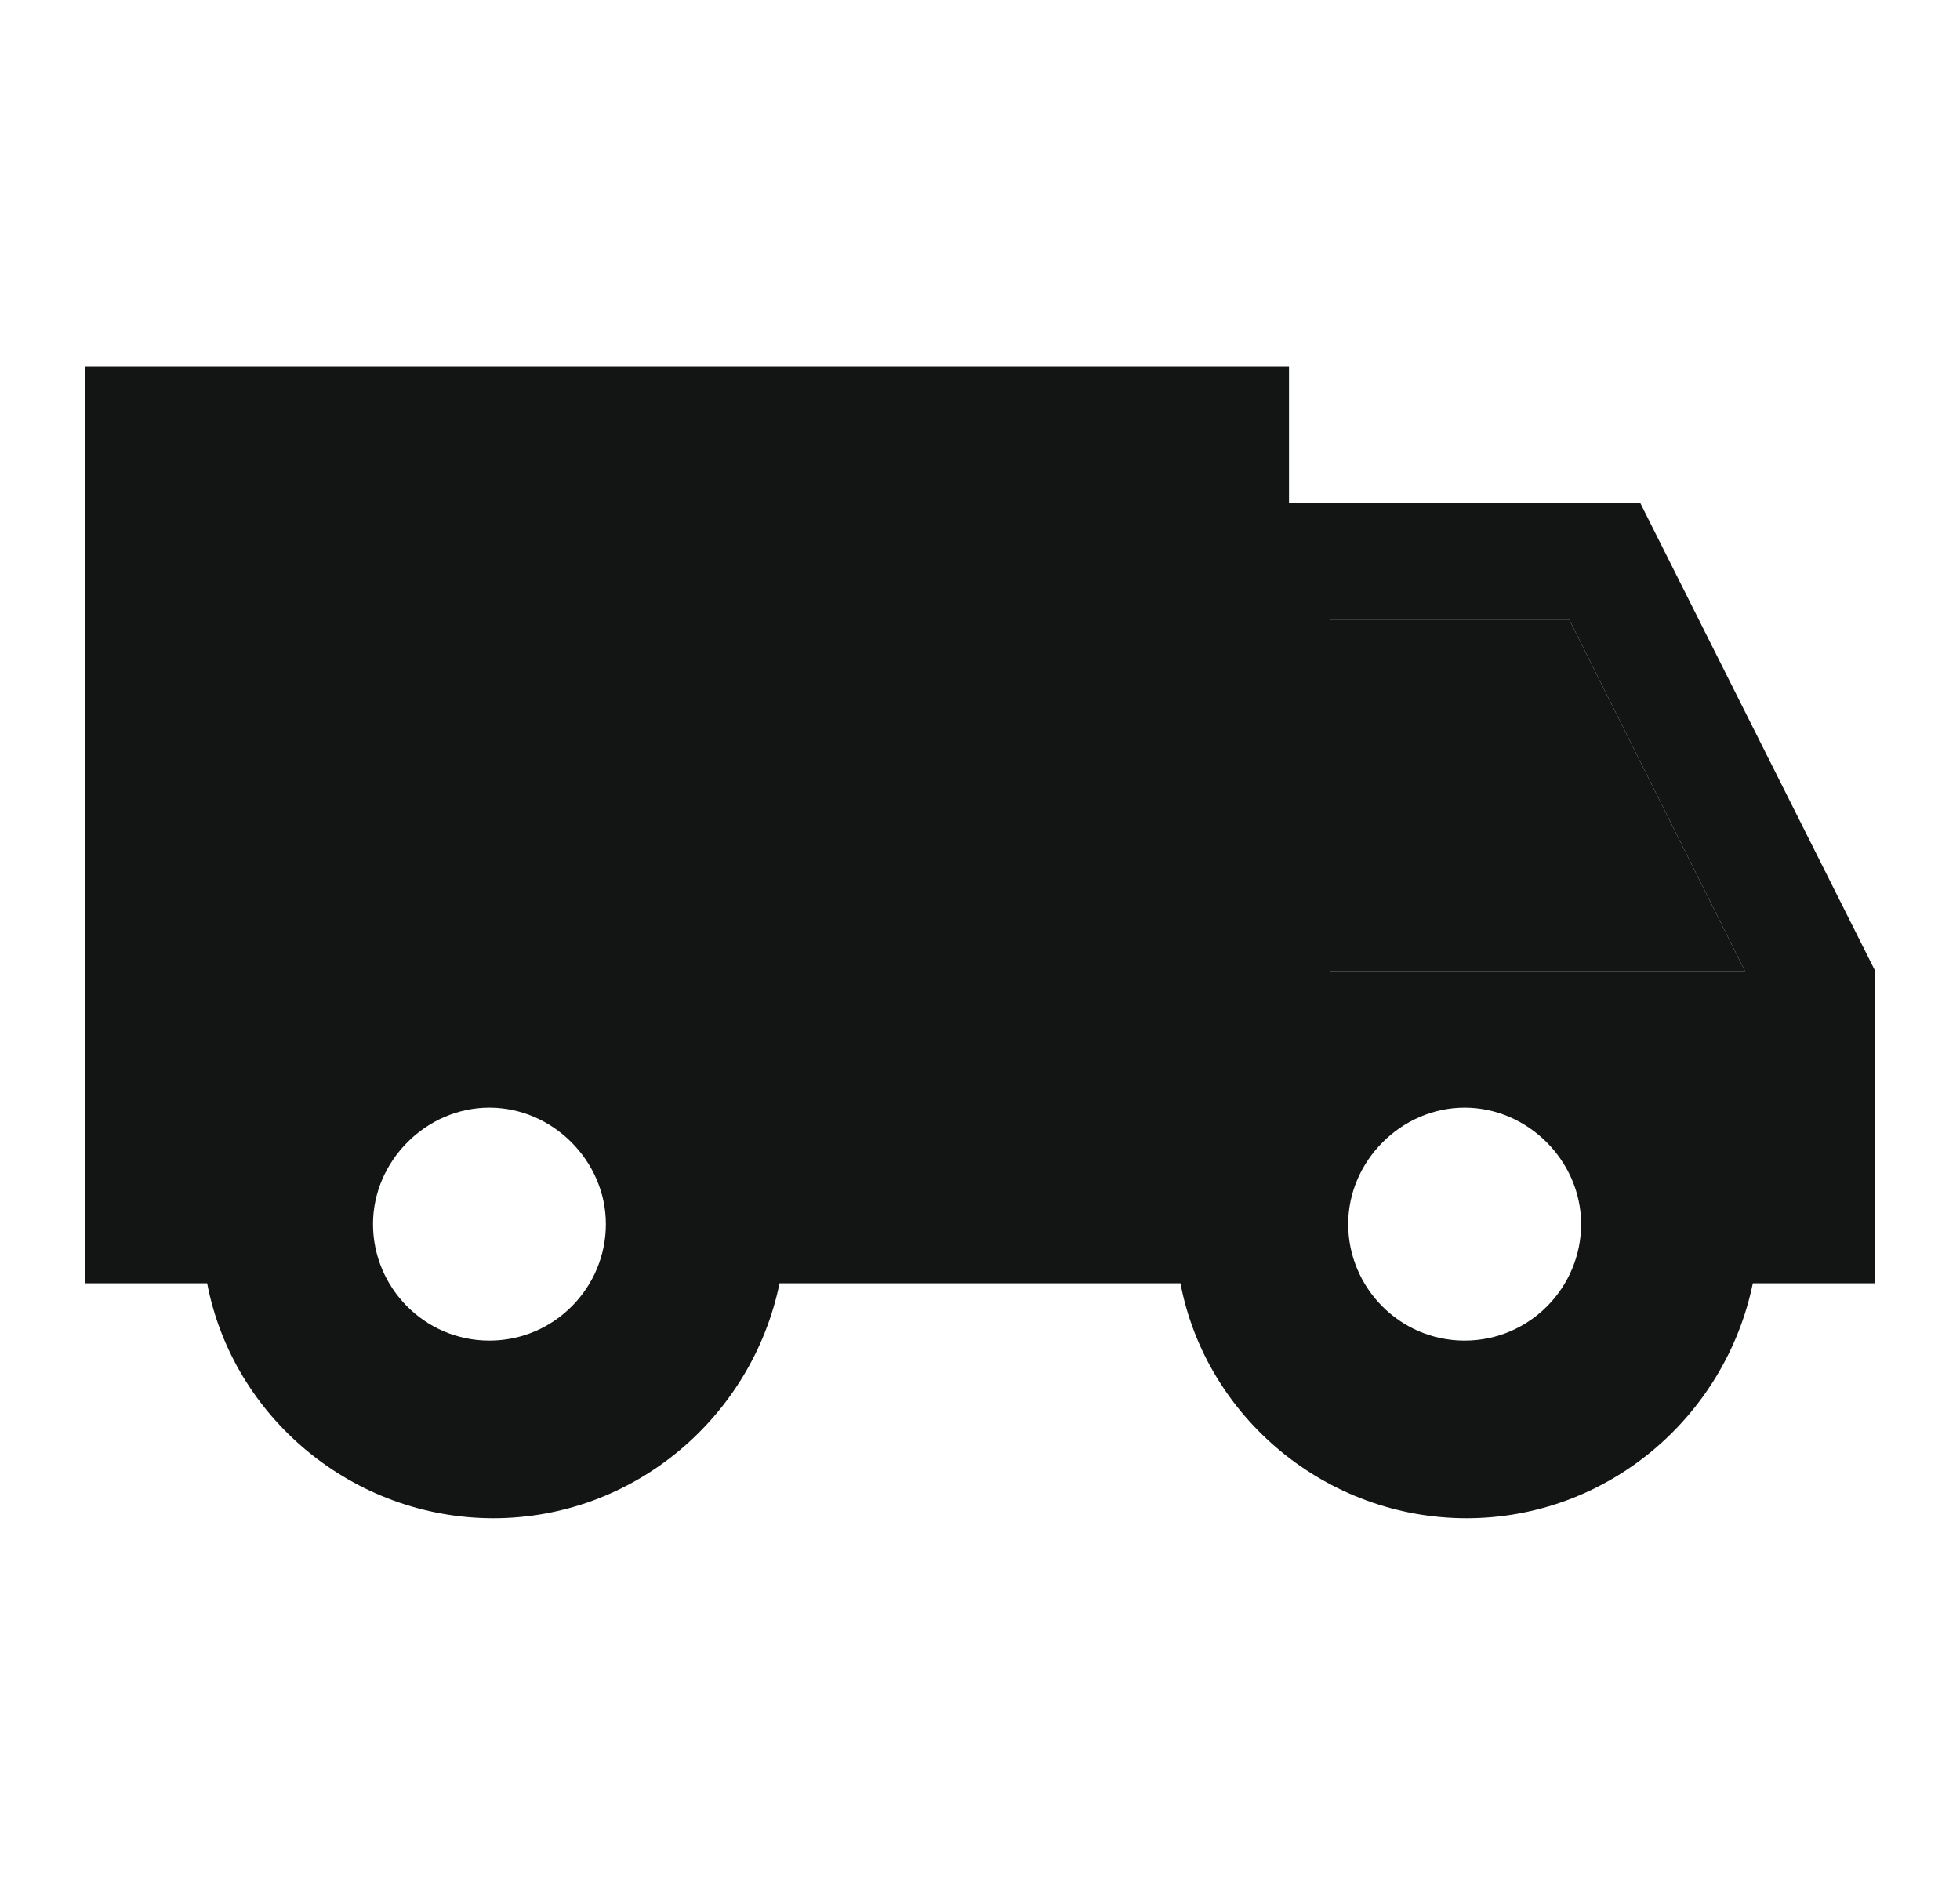 <svg width="26" height="25" viewBox="0 0 26 25" fill="none" xmlns="http://www.w3.org/2000/svg">
<path d="M17.099 4.862V6.673H21.759L24.875 12.878V17.021H23.252C22.885 18.802 21.314 20.137 19.455 20.137C17.596 20.137 15.999 18.802 15.659 17.021H10.341C9.974 18.802 8.403 20.137 6.545 20.137C4.686 20.137 3.089 18.802 2.748 17.021H1.125V4.862H17.099ZM6.492 17.781C7.356 17.781 8.037 17.074 8.037 16.236C8.037 15.398 7.33 14.691 6.492 14.691C5.654 14.691 4.948 15.398 4.948 16.236C4.948 17.074 5.628 17.781 6.492 17.781ZM20.817 8.218H17.647V12.878H23.147L20.817 8.218ZM19.429 17.781C20.293 17.781 20.974 17.074 20.974 16.236C20.974 15.398 20.267 14.691 19.429 14.691C18.591 14.691 17.884 15.398 17.884 16.236C17.884 17.074 18.565 17.781 19.429 17.781Z" fill="#131414"/>
<path d="M20.817 8.218H17.647V12.878H23.147L20.817 8.218Z" fill="#131414"/>
</svg>
